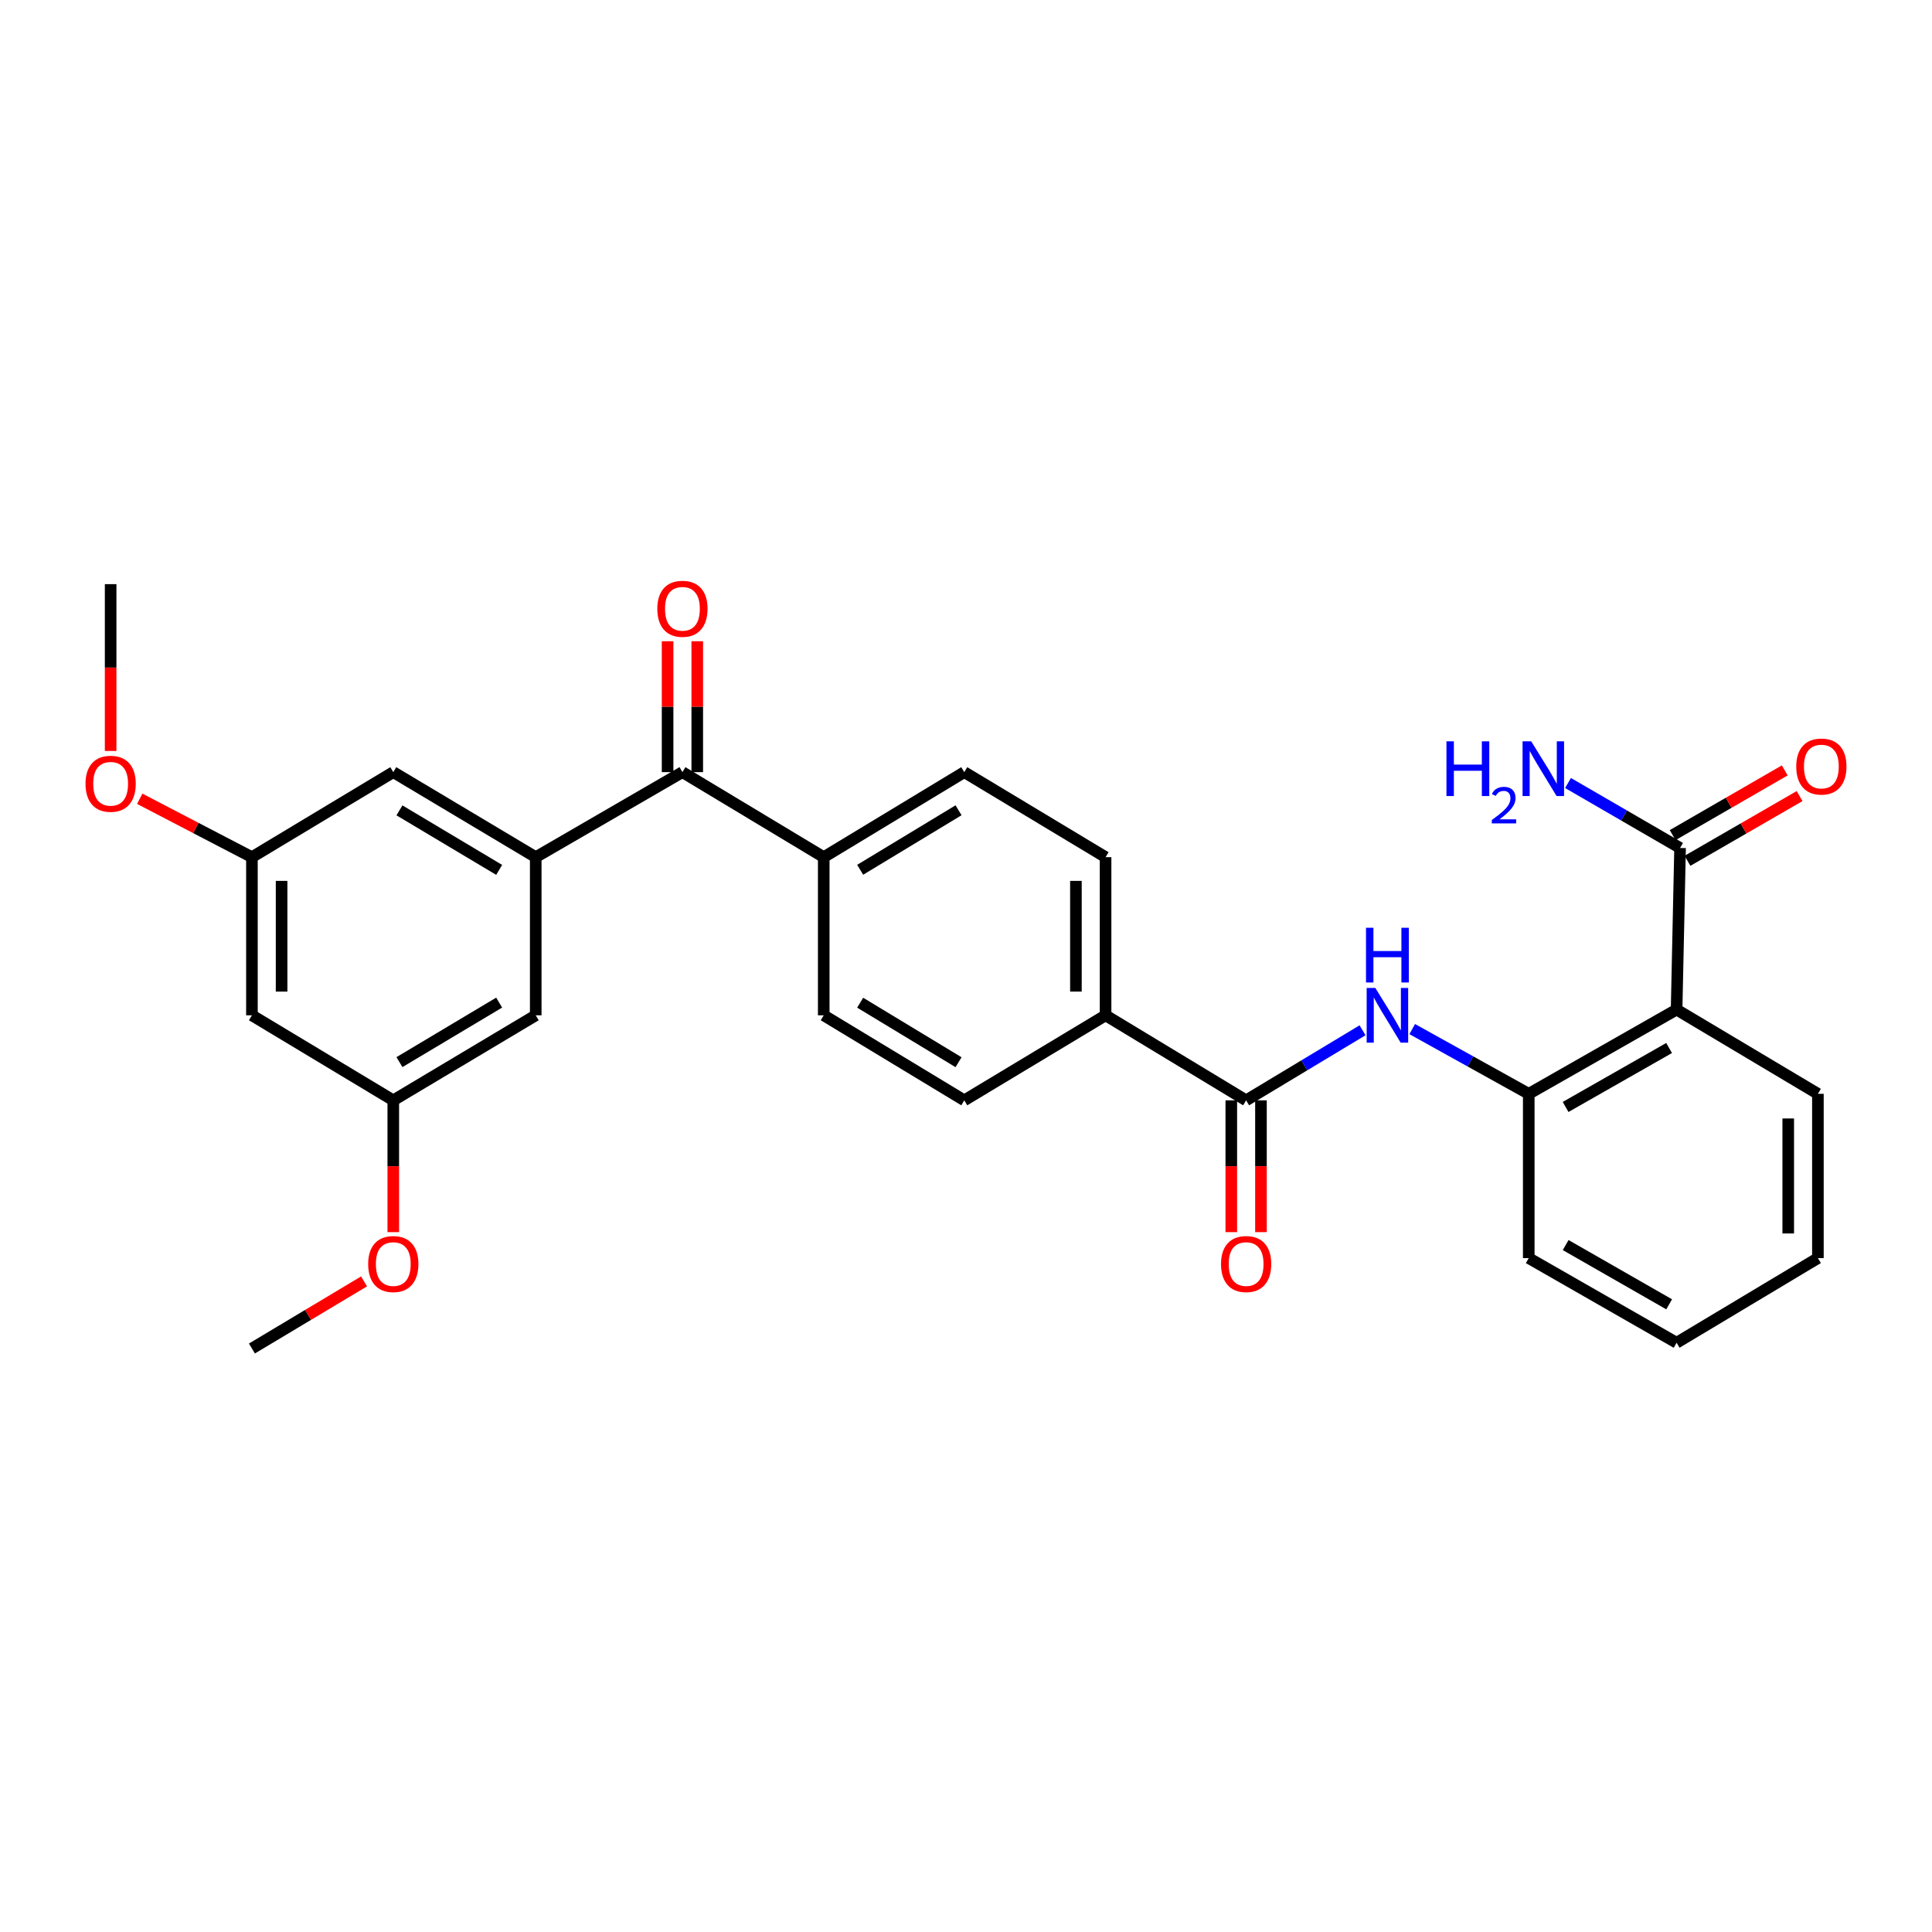 <?xml version='1.0' encoding='iso-8859-1'?>
<svg version='1.1' baseProfile='full'
              xmlns='http://www.w3.org/2000/svg'
                      xmlns:rdkit='http://www.rdkit.org/xml'
                      xmlns:xlink='http://www.w3.org/1999/xlink'
                  xml:space='preserve'
width='1000px' height='1000px' viewBox='0 0 1000 1000'>
<!-- END OF HEADER -->
<rect style='opacity:1.0;fill:#FFFFFF;stroke:none' width='1000' height='1000' x='0' y='0'> </rect>
<path class='bond-3' d='M 867.803,522.566 L 791.276,566.161' style='fill:none;fill-rule:evenodd;stroke:#000000;stroke-width:6px;stroke-linecap:butt;stroke-linejoin:miter;stroke-opacity:1' />
<path class='bond-3' d='M 863.923,542.446 L 810.354,572.962' style='fill:none;fill-rule:evenodd;stroke:#000000;stroke-width:6px;stroke-linecap:butt;stroke-linejoin:miter;stroke-opacity:1' />
<path class='bond-4' d='M 867.803,522.566 L 869.603,438.908' style='fill:none;fill-rule:evenodd;stroke:#000000;stroke-width:6px;stroke-linecap:butt;stroke-linejoin:miter;stroke-opacity:1' />
<path class='bond-21' d='M 867.803,522.566 L 940.944,566.161' style='fill:none;fill-rule:evenodd;stroke:#000000;stroke-width:6px;stroke-linecap:butt;stroke-linejoin:miter;stroke-opacity:1' />
<path class='bond-0' d='M 277.293,443.668 L 353.223,399.655' style='fill:none;fill-rule:evenodd;stroke:#000000;stroke-width:6px;stroke-linecap:butt;stroke-linejoin:miter;stroke-opacity:1' />
<path class='bond-7' d='M 277.293,443.668 L 203.564,399.655' style='fill:none;fill-rule:evenodd;stroke:#000000;stroke-width:6px;stroke-linecap:butt;stroke-linejoin:miter;stroke-opacity:1' />
<path class='bond-7' d='M 258.364,450.249 L 206.754,419.44' style='fill:none;fill-rule:evenodd;stroke:#000000;stroke-width:6px;stroke-linecap:butt;stroke-linejoin:miter;stroke-opacity:1' />
<path class='bond-8' d='M 277.293,443.668 L 277.293,525.526' style='fill:none;fill-rule:evenodd;stroke:#000000;stroke-width:6px;stroke-linecap:butt;stroke-linejoin:miter;stroke-opacity:1' />
<path class='bond-1' d='M 644.994,569.538 L 675.123,551.406' style='fill:none;fill-rule:evenodd;stroke:#000000;stroke-width:6px;stroke-linecap:butt;stroke-linejoin:miter;stroke-opacity:1' />
<path class='bond-1' d='M 675.123,551.406 L 705.252,533.273' style='fill:none;fill-rule:evenodd;stroke:#0000FF;stroke-width:6px;stroke-linecap:butt;stroke-linejoin:miter;stroke-opacity:1' />
<path class='bond-6' d='M 644.994,569.538 L 572.245,525.526' style='fill:none;fill-rule:evenodd;stroke:#000000;stroke-width:6px;stroke-linecap:butt;stroke-linejoin:miter;stroke-opacity:1' />
<path class='bond-10' d='M 637.317,569.538 L 637.317,603.644' style='fill:none;fill-rule:evenodd;stroke:#000000;stroke-width:6px;stroke-linecap:butt;stroke-linejoin:miter;stroke-opacity:1' />
<path class='bond-10' d='M 637.317,603.644 L 637.317,637.749' style='fill:none;fill-rule:evenodd;stroke:#FF0000;stroke-width:6px;stroke-linecap:butt;stroke-linejoin:miter;stroke-opacity:1' />
<path class='bond-10' d='M 652.67,569.538 L 652.67,603.644' style='fill:none;fill-rule:evenodd;stroke:#000000;stroke-width:6px;stroke-linecap:butt;stroke-linejoin:miter;stroke-opacity:1' />
<path class='bond-10' d='M 652.67,603.644 L 652.67,637.749' style='fill:none;fill-rule:evenodd;stroke:#FF0000;stroke-width:6px;stroke-linecap:butt;stroke-linejoin:miter;stroke-opacity:1' />
<path class='bond-2' d='M 730.958,532.654 L 761.117,549.407' style='fill:none;fill-rule:evenodd;stroke:#0000FF;stroke-width:6px;stroke-linecap:butt;stroke-linejoin:miter;stroke-opacity:1' />
<path class='bond-2' d='M 761.117,549.407 L 791.276,566.161' style='fill:none;fill-rule:evenodd;stroke:#000000;stroke-width:6px;stroke-linecap:butt;stroke-linejoin:miter;stroke-opacity:1' />
<path class='bond-24' d='M 791.276,566.161 L 791.276,651.192' style='fill:none;fill-rule:evenodd;stroke:#000000;stroke-width:6px;stroke-linecap:butt;stroke-linejoin:miter;stroke-opacity:1' />
<path class='bond-14' d='M 873.441,445.556 L 902.452,428.804' style='fill:none;fill-rule:evenodd;stroke:#000000;stroke-width:6px;stroke-linecap:butt;stroke-linejoin:miter;stroke-opacity:1' />
<path class='bond-14' d='M 902.452,428.804 L 931.463,412.052' style='fill:none;fill-rule:evenodd;stroke:#FF0000;stroke-width:6px;stroke-linecap:butt;stroke-linejoin:miter;stroke-opacity:1' />
<path class='bond-14' d='M 865.764,432.26 L 894.774,415.508' style='fill:none;fill-rule:evenodd;stroke:#000000;stroke-width:6px;stroke-linecap:butt;stroke-linejoin:miter;stroke-opacity:1' />
<path class='bond-14' d='M 894.774,415.508 L 923.785,398.756' style='fill:none;fill-rule:evenodd;stroke:#FF0000;stroke-width:6px;stroke-linecap:butt;stroke-linejoin:miter;stroke-opacity:1' />
<path class='bond-20' d='M 869.603,438.908 L 840.602,422.096' style='fill:none;fill-rule:evenodd;stroke:#000000;stroke-width:6px;stroke-linecap:butt;stroke-linejoin:miter;stroke-opacity:1' />
<path class='bond-20' d='M 840.602,422.096 L 811.601,405.284' style='fill:none;fill-rule:evenodd;stroke:#0000FF;stroke-width:6px;stroke-linecap:butt;stroke-linejoin:miter;stroke-opacity:1' />
<path class='bond-5' d='M 353.223,399.655 L 426.364,443.668' style='fill:none;fill-rule:evenodd;stroke:#000000;stroke-width:6px;stroke-linecap:butt;stroke-linejoin:miter;stroke-opacity:1' />
<path class='bond-15' d='M 360.9,399.655 L 360.9,365.778' style='fill:none;fill-rule:evenodd;stroke:#000000;stroke-width:6px;stroke-linecap:butt;stroke-linejoin:miter;stroke-opacity:1' />
<path class='bond-15' d='M 360.9,365.778 L 360.9,331.901' style='fill:none;fill-rule:evenodd;stroke:#FF0000;stroke-width:6px;stroke-linecap:butt;stroke-linejoin:miter;stroke-opacity:1' />
<path class='bond-15' d='M 345.547,399.655 L 345.547,365.778' style='fill:none;fill-rule:evenodd;stroke:#000000;stroke-width:6px;stroke-linecap:butt;stroke-linejoin:miter;stroke-opacity:1' />
<path class='bond-15' d='M 345.547,365.778 L 345.547,331.901' style='fill:none;fill-rule:evenodd;stroke:#FF0000;stroke-width:6px;stroke-linecap:butt;stroke-linejoin:miter;stroke-opacity:1' />
<path class='bond-16' d='M 572.245,525.526 L 572.245,443.668' style='fill:none;fill-rule:evenodd;stroke:#000000;stroke-width:6px;stroke-linecap:butt;stroke-linejoin:miter;stroke-opacity:1' />
<path class='bond-16' d='M 556.892,513.247 L 556.892,455.946' style='fill:none;fill-rule:evenodd;stroke:#000000;stroke-width:6px;stroke-linecap:butt;stroke-linejoin:miter;stroke-opacity:1' />
<path class='bond-17' d='M 572.245,525.526 L 499.104,569.538' style='fill:none;fill-rule:evenodd;stroke:#000000;stroke-width:6px;stroke-linecap:butt;stroke-linejoin:miter;stroke-opacity:1' />
<path class='bond-13' d='M 203.564,399.655 L 130.397,443.668' style='fill:none;fill-rule:evenodd;stroke:#000000;stroke-width:6px;stroke-linecap:butt;stroke-linejoin:miter;stroke-opacity:1' />
<path class='bond-12' d='M 277.293,525.526 L 203.564,569.538' style='fill:none;fill-rule:evenodd;stroke:#000000;stroke-width:6px;stroke-linecap:butt;stroke-linejoin:miter;stroke-opacity:1' />
<path class='bond-12' d='M 258.364,518.945 L 206.754,549.753' style='fill:none;fill-rule:evenodd;stroke:#000000;stroke-width:6px;stroke-linecap:butt;stroke-linejoin:miter;stroke-opacity:1' />
<path class='bond-9' d='M 426.364,443.668 L 426.364,525.526' style='fill:none;fill-rule:evenodd;stroke:#000000;stroke-width:6px;stroke-linecap:butt;stroke-linejoin:miter;stroke-opacity:1' />
<path class='bond-30' d='M 426.364,443.668 L 499.104,399.655' style='fill:none;fill-rule:evenodd;stroke:#000000;stroke-width:6px;stroke-linecap:butt;stroke-linejoin:miter;stroke-opacity:1' />
<path class='bond-30' d='M 445.223,450.202 L 496.141,419.393' style='fill:none;fill-rule:evenodd;stroke:#000000;stroke-width:6px;stroke-linecap:butt;stroke-linejoin:miter;stroke-opacity:1' />
<path class='bond-11' d='M 130.397,525.526 L 203.564,569.538' style='fill:none;fill-rule:evenodd;stroke:#000000;stroke-width:6px;stroke-linecap:butt;stroke-linejoin:miter;stroke-opacity:1' />
<path class='bond-31' d='M 130.397,525.526 L 130.397,443.668' style='fill:none;fill-rule:evenodd;stroke:#000000;stroke-width:6px;stroke-linecap:butt;stroke-linejoin:miter;stroke-opacity:1' />
<path class='bond-31' d='M 145.751,513.247 L 145.751,455.946' style='fill:none;fill-rule:evenodd;stroke:#000000;stroke-width:6px;stroke-linecap:butt;stroke-linejoin:miter;stroke-opacity:1' />
<path class='bond-22' d='M 203.564,569.538 L 203.564,603.644' style='fill:none;fill-rule:evenodd;stroke:#000000;stroke-width:6px;stroke-linecap:butt;stroke-linejoin:miter;stroke-opacity:1' />
<path class='bond-22' d='M 203.564,603.644 L 203.564,637.749' style='fill:none;fill-rule:evenodd;stroke:#FF0000;stroke-width:6px;stroke-linecap:butt;stroke-linejoin:miter;stroke-opacity:1' />
<path class='bond-23' d='M 130.397,443.668 L 101.362,428.554' style='fill:none;fill-rule:evenodd;stroke:#000000;stroke-width:6px;stroke-linecap:butt;stroke-linejoin:miter;stroke-opacity:1' />
<path class='bond-23' d='M 101.362,428.554 L 72.326,413.44' style='fill:none;fill-rule:evenodd;stroke:#FF0000;stroke-width:6px;stroke-linecap:butt;stroke-linejoin:miter;stroke-opacity:1' />
<path class='bond-19' d='M 572.245,443.668 L 499.104,399.655' style='fill:none;fill-rule:evenodd;stroke:#000000;stroke-width:6px;stroke-linecap:butt;stroke-linejoin:miter;stroke-opacity:1' />
<path class='bond-18' d='M 499.104,569.538 L 426.364,525.526' style='fill:none;fill-rule:evenodd;stroke:#000000;stroke-width:6px;stroke-linecap:butt;stroke-linejoin:miter;stroke-opacity:1' />
<path class='bond-18' d='M 496.141,549.801 L 445.223,518.992' style='fill:none;fill-rule:evenodd;stroke:#000000;stroke-width:6px;stroke-linecap:butt;stroke-linejoin:miter;stroke-opacity:1' />
<path class='bond-27' d='M 940.944,566.161 L 940.944,651.192' style='fill:none;fill-rule:evenodd;stroke:#000000;stroke-width:6px;stroke-linecap:butt;stroke-linejoin:miter;stroke-opacity:1' />
<path class='bond-27' d='M 925.591,578.915 L 925.591,638.437' style='fill:none;fill-rule:evenodd;stroke:#000000;stroke-width:6px;stroke-linecap:butt;stroke-linejoin:miter;stroke-opacity:1' />
<path class='bond-25' d='M 188.432,663.244 L 159.415,680.614' style='fill:none;fill-rule:evenodd;stroke:#FF0000;stroke-width:6px;stroke-linecap:butt;stroke-linejoin:miter;stroke-opacity:1' />
<path class='bond-25' d='M 159.415,680.614 L 130.397,697.985' style='fill:none;fill-rule:evenodd;stroke:#000000;stroke-width:6px;stroke-linecap:butt;stroke-linejoin:miter;stroke-opacity:1' />
<path class='bond-26' d='M 57.265,388.699 L 57.265,345.524' style='fill:none;fill-rule:evenodd;stroke:#FF0000;stroke-width:6px;stroke-linecap:butt;stroke-linejoin:miter;stroke-opacity:1' />
<path class='bond-26' d='M 57.265,345.524 L 57.265,302.35' style='fill:none;fill-rule:evenodd;stroke:#000000;stroke-width:6px;stroke-linecap:butt;stroke-linejoin:miter;stroke-opacity:1' />
<path class='bond-29' d='M 791.276,651.192 L 867.803,695.008' style='fill:none;fill-rule:evenodd;stroke:#000000;stroke-width:6px;stroke-linecap:butt;stroke-linejoin:miter;stroke-opacity:1' />
<path class='bond-29' d='M 810.384,644.44 L 863.953,675.112' style='fill:none;fill-rule:evenodd;stroke:#000000;stroke-width:6px;stroke-linecap:butt;stroke-linejoin:miter;stroke-opacity:1' />
<path class='bond-28' d='M 940.944,651.192 L 867.803,695.008' style='fill:none;fill-rule:evenodd;stroke:#000000;stroke-width:6px;stroke-linecap:butt;stroke-linejoin:miter;stroke-opacity:1' />
<path  class='atom-3' d='M 711.866 511.366
L 721.146 526.366
Q 722.066 527.846, 723.546 530.526
Q 725.026 533.206, 725.106 533.366
L 725.106 511.366
L 728.866 511.366
L 728.866 539.686
L 724.986 539.686
L 715.026 523.286
Q 713.866 521.366, 712.626 519.166
Q 711.426 516.966, 711.066 516.286
L 711.066 539.686
L 707.386 539.686
L 707.386 511.366
L 711.866 511.366
' fill='#0000FF'/>
<path  class='atom-3' d='M 707.046 480.214
L 710.886 480.214
L 710.886 492.254
L 725.366 492.254
L 725.366 480.214
L 729.206 480.214
L 729.206 508.534
L 725.366 508.534
L 725.366 495.454
L 710.886 495.454
L 710.886 508.534
L 707.046 508.534
L 707.046 480.214
' fill='#0000FF'/>
<path  class='atom-11' d='M 631.994 654.266
Q 631.994 647.466, 635.354 643.666
Q 638.714 639.866, 644.994 639.866
Q 651.274 639.866, 654.634 643.666
Q 657.994 647.466, 657.994 654.266
Q 657.994 661.146, 654.594 665.066
Q 651.194 668.946, 644.994 668.946
Q 638.754 668.946, 635.354 665.066
Q 631.994 661.186, 631.994 654.266
M 644.994 665.746
Q 649.314 665.746, 651.634 662.866
Q 653.994 659.946, 653.994 654.266
Q 653.994 648.706, 651.634 645.906
Q 649.314 643.066, 644.994 643.066
Q 640.674 643.066, 638.314 645.866
Q 635.994 648.666, 635.994 654.266
Q 635.994 659.986, 638.314 662.866
Q 640.674 665.746, 644.994 665.746
' fill='#FF0000'/>
<path  class='atom-15' d='M 929.735 396.758
Q 929.735 389.958, 933.095 386.158
Q 936.455 382.358, 942.735 382.358
Q 949.015 382.358, 952.375 386.158
Q 955.735 389.958, 955.735 396.758
Q 955.735 403.638, 952.335 407.558
Q 948.935 411.438, 942.735 411.438
Q 936.495 411.438, 933.095 407.558
Q 929.735 403.678, 929.735 396.758
M 942.735 408.238
Q 947.055 408.238, 949.375 405.358
Q 951.735 402.438, 951.735 396.758
Q 951.735 391.198, 949.375 388.398
Q 947.055 385.558, 942.735 385.558
Q 938.415 385.558, 936.055 388.358
Q 933.735 391.158, 933.735 396.758
Q 933.735 402.478, 936.055 405.358
Q 938.415 408.238, 942.735 408.238
' fill='#FF0000'/>
<path  class='atom-16' d='M 340.223 315.105
Q 340.223 308.305, 343.583 304.505
Q 346.943 300.705, 353.223 300.705
Q 359.503 300.705, 362.863 304.505
Q 366.223 308.305, 366.223 315.105
Q 366.223 321.985, 362.823 325.905
Q 359.423 329.785, 353.223 329.785
Q 346.983 329.785, 343.583 325.905
Q 340.223 322.025, 340.223 315.105
M 353.223 326.585
Q 357.543 326.585, 359.863 323.705
Q 362.223 320.785, 362.223 315.105
Q 362.223 309.545, 359.863 306.745
Q 357.543 303.905, 353.223 303.905
Q 348.903 303.905, 346.543 306.705
Q 344.223 309.505, 344.223 315.105
Q 344.223 320.825, 346.543 323.705
Q 348.903 326.585, 353.223 326.585
' fill='#FF0000'/>
<path  class='atom-21' d='M 748.683 383.712
L 752.523 383.712
L 752.523 395.752
L 767.003 395.752
L 767.003 383.712
L 770.843 383.712
L 770.843 412.032
L 767.003 412.032
L 767.003 398.952
L 752.523 398.952
L 752.523 412.032
L 748.683 412.032
L 748.683 383.712
' fill='#0000FF'/>
<path  class='atom-21' d='M 772.216 411.039
Q 772.902 409.27, 774.539 408.293
Q 776.176 407.29, 778.446 407.29
Q 781.271 407.29, 782.855 408.821
Q 784.439 410.352, 784.439 413.072
Q 784.439 415.844, 782.38 418.431
Q 780.347 421.018, 776.123 424.08
L 784.756 424.08
L 784.756 426.192
L 772.163 426.192
L 772.163 424.424
Q 775.648 421.942, 777.707 420.094
Q 779.793 418.246, 780.796 416.583
Q 781.799 414.92, 781.799 413.204
Q 781.799 411.408, 780.901 410.405
Q 780.004 409.402, 778.446 409.402
Q 776.941 409.402, 775.938 410.009
Q 774.935 410.616, 774.222 411.963
L 772.216 411.039
' fill='#0000FF'/>
<path  class='atom-21' d='M 792.556 383.712
L 801.836 398.712
Q 802.756 400.192, 804.236 402.872
Q 805.716 405.552, 805.796 405.712
L 805.796 383.712
L 809.556 383.712
L 809.556 412.032
L 805.676 412.032
L 795.716 395.632
Q 794.556 393.712, 793.316 391.512
Q 792.116 389.312, 791.756 388.632
L 791.756 412.032
L 788.076 412.032
L 788.076 383.712
L 792.556 383.712
' fill='#0000FF'/>
<path  class='atom-23' d='M 190.564 654.266
Q 190.564 647.466, 193.924 643.666
Q 197.284 639.866, 203.564 639.866
Q 209.844 639.866, 213.204 643.666
Q 216.564 647.466, 216.564 654.266
Q 216.564 661.146, 213.164 665.066
Q 209.764 668.946, 203.564 668.946
Q 197.324 668.946, 193.924 665.066
Q 190.564 661.186, 190.564 654.266
M 203.564 665.746
Q 207.884 665.746, 210.204 662.866
Q 212.564 659.946, 212.564 654.266
Q 212.564 648.706, 210.204 645.906
Q 207.884 643.066, 203.564 643.066
Q 199.244 643.066, 196.884 645.866
Q 194.564 648.666, 194.564 654.266
Q 194.564 659.986, 196.884 662.866
Q 199.244 665.746, 203.564 665.746
' fill='#FF0000'/>
<path  class='atom-24' d='M 44.265 405.68
Q 44.265 398.88, 47.625 395.08
Q 50.985 391.28, 57.265 391.28
Q 63.545 391.28, 66.905 395.08
Q 70.265 398.88, 70.265 405.68
Q 70.265 412.56, 66.865 416.48
Q 63.465 420.36, 57.265 420.36
Q 51.025 420.36, 47.625 416.48
Q 44.265 412.6, 44.265 405.68
M 57.265 417.16
Q 61.585 417.16, 63.905 414.28
Q 66.265 411.36, 66.265 405.68
Q 66.265 400.12, 63.905 397.32
Q 61.585 394.48, 57.265 394.48
Q 52.945 394.48, 50.585 397.28
Q 48.265 400.08, 48.265 405.68
Q 48.265 411.4, 50.585 414.28
Q 52.945 417.16, 57.265 417.16
' fill='#FF0000'/>
</svg>
